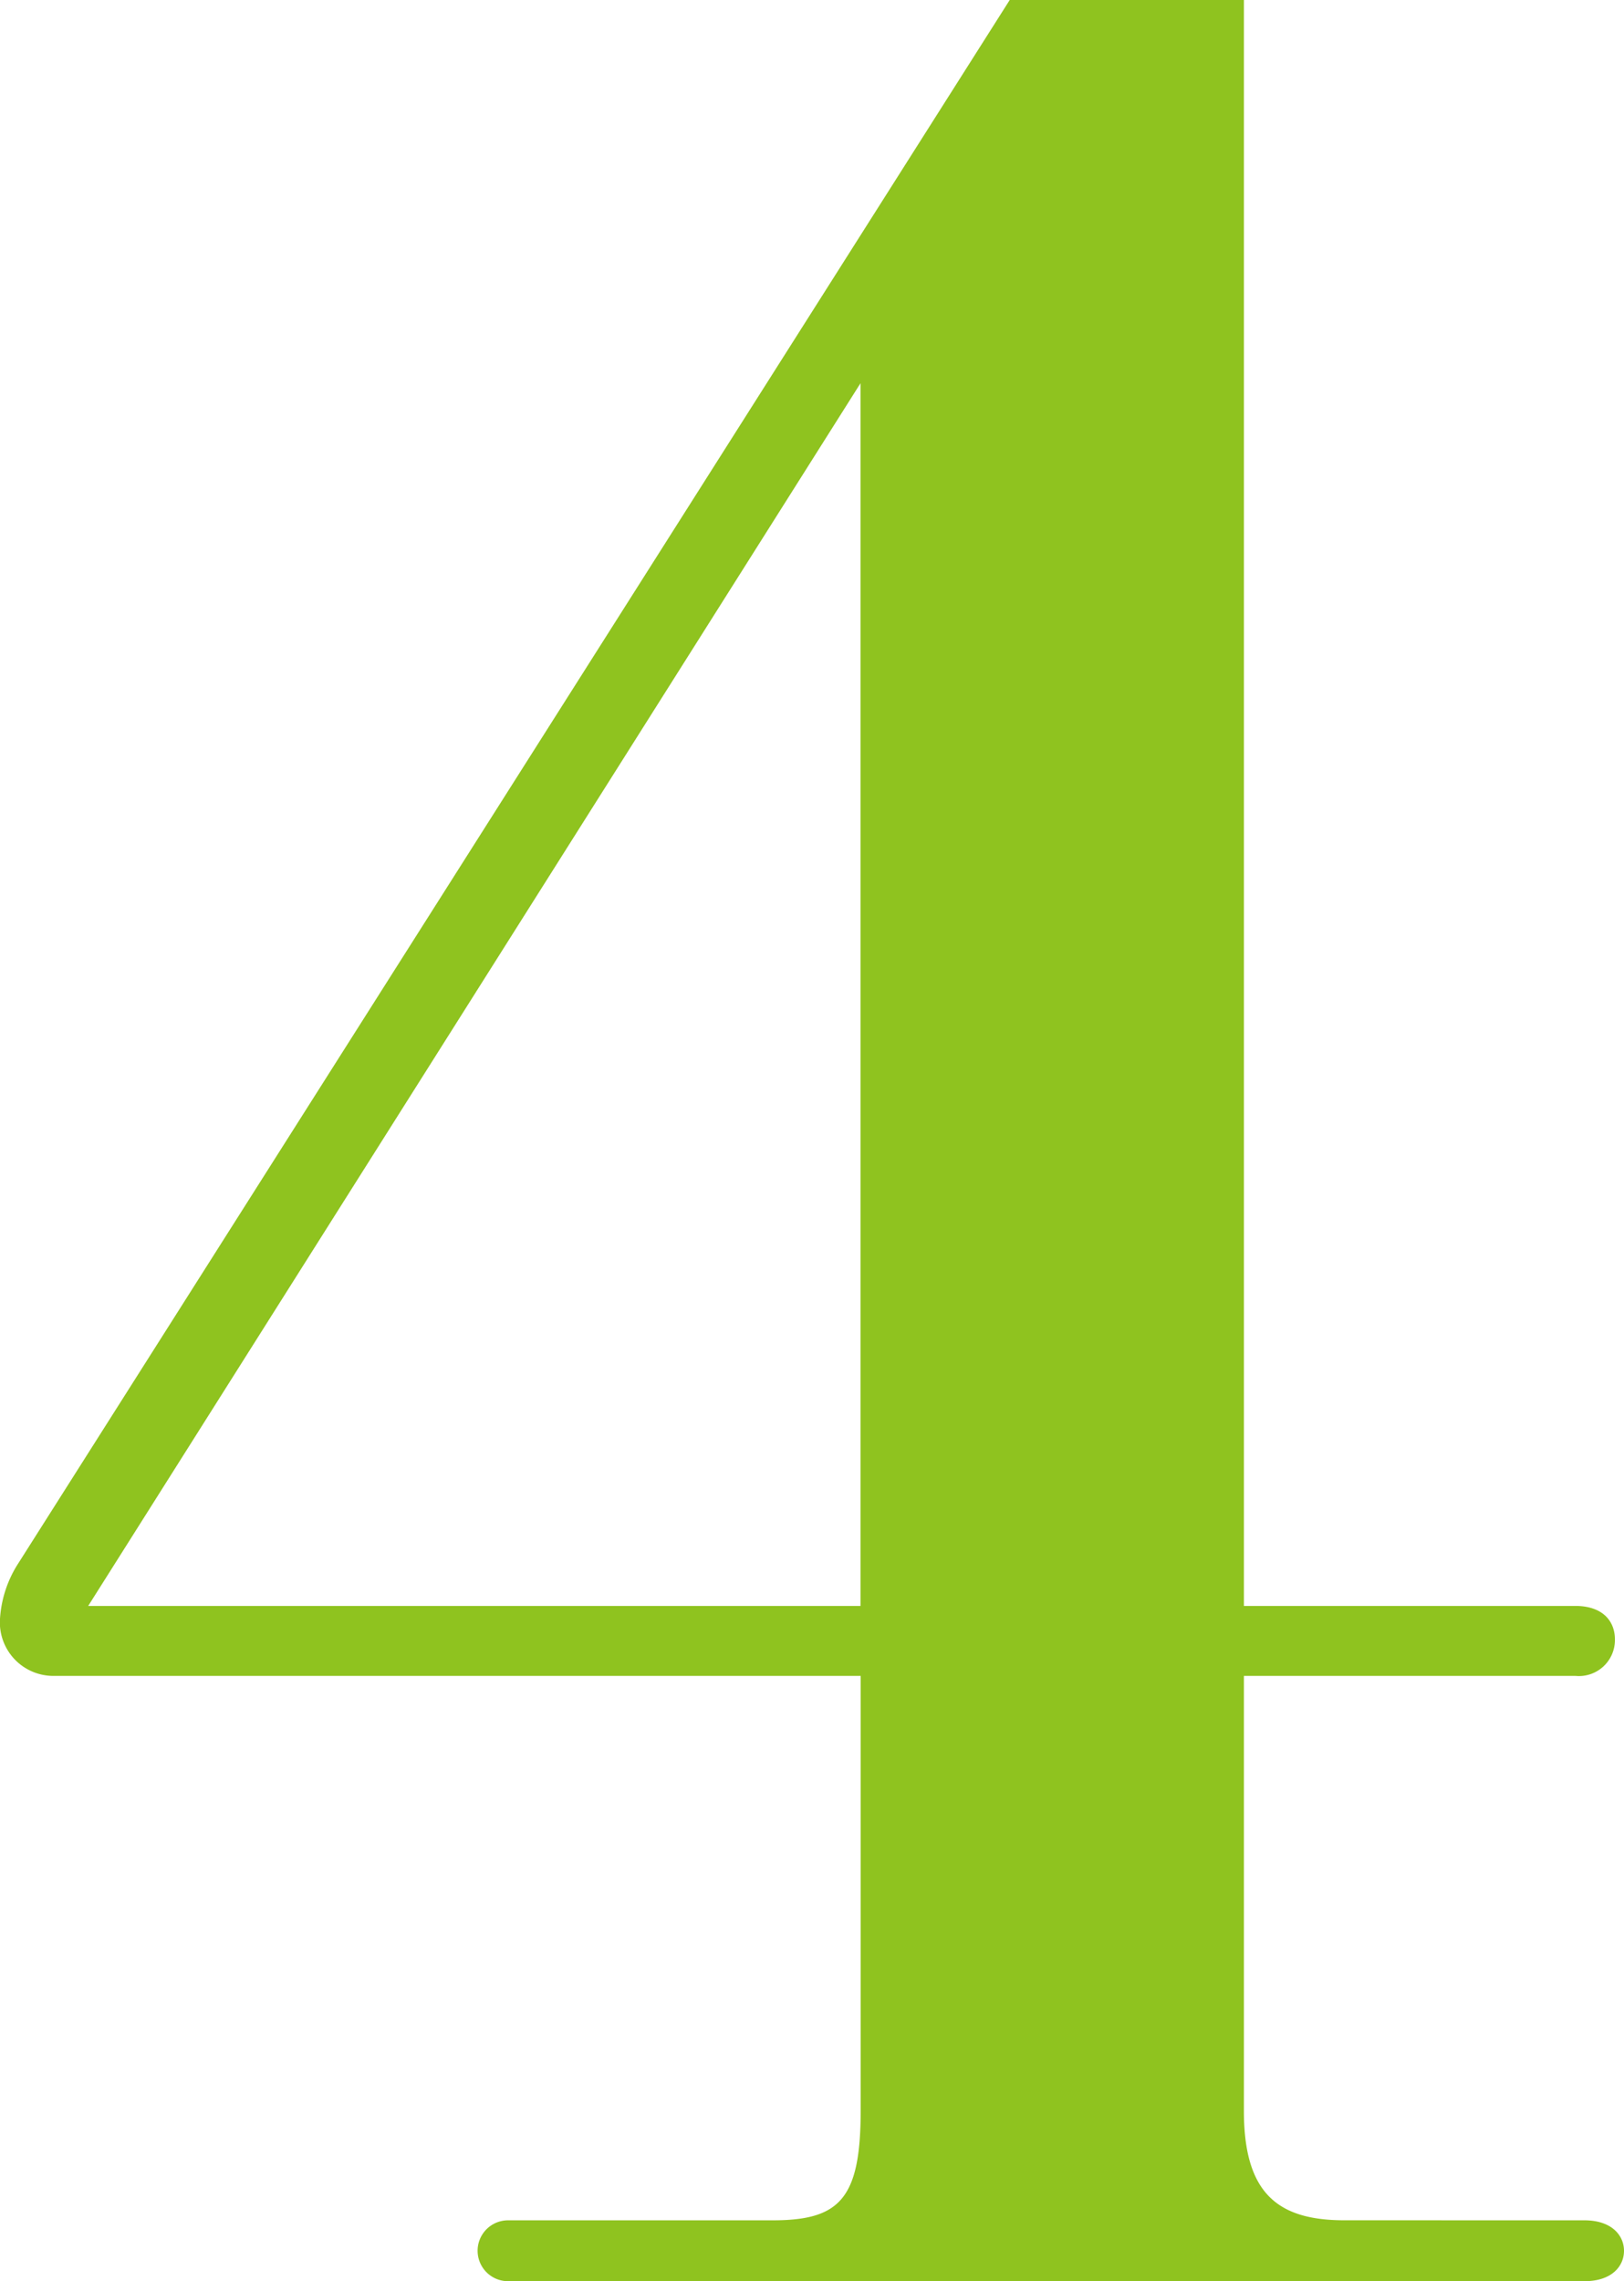 <svg xmlns="http://www.w3.org/2000/svg" width="40.584" height="57" viewBox="0 0 40.584 57"><defs><style>.a{fill:#8fc31f;}</style></defs><g transform="translate(-1416.575 -684.787)"><g transform="translate(1416.575 684.787)"><path class="a" d="M1456.171,740.267c.683,0,.988.38.988.761s-.3.76-.988.76h-26.9a.76.76,0,1,1,0-1.521h6.612c1.672,0,2.2-.532,2.2-2.736V726.663h-20.14a1.337,1.337,0,0,1-1.367-1.444,2.883,2.883,0,0,1,.456-1.368l24.776-39.064h5.852v40.128h8.283c.685,0,.989.381.989.836a.9.9,0,0,1-.989.912h-8.283v10.867c0,2.053.836,2.736,2.508,2.736Zm-37.392-15.352h19.3V694.363Z" transform="translate(-1416.575 -684.787)"/></g></g></svg>
